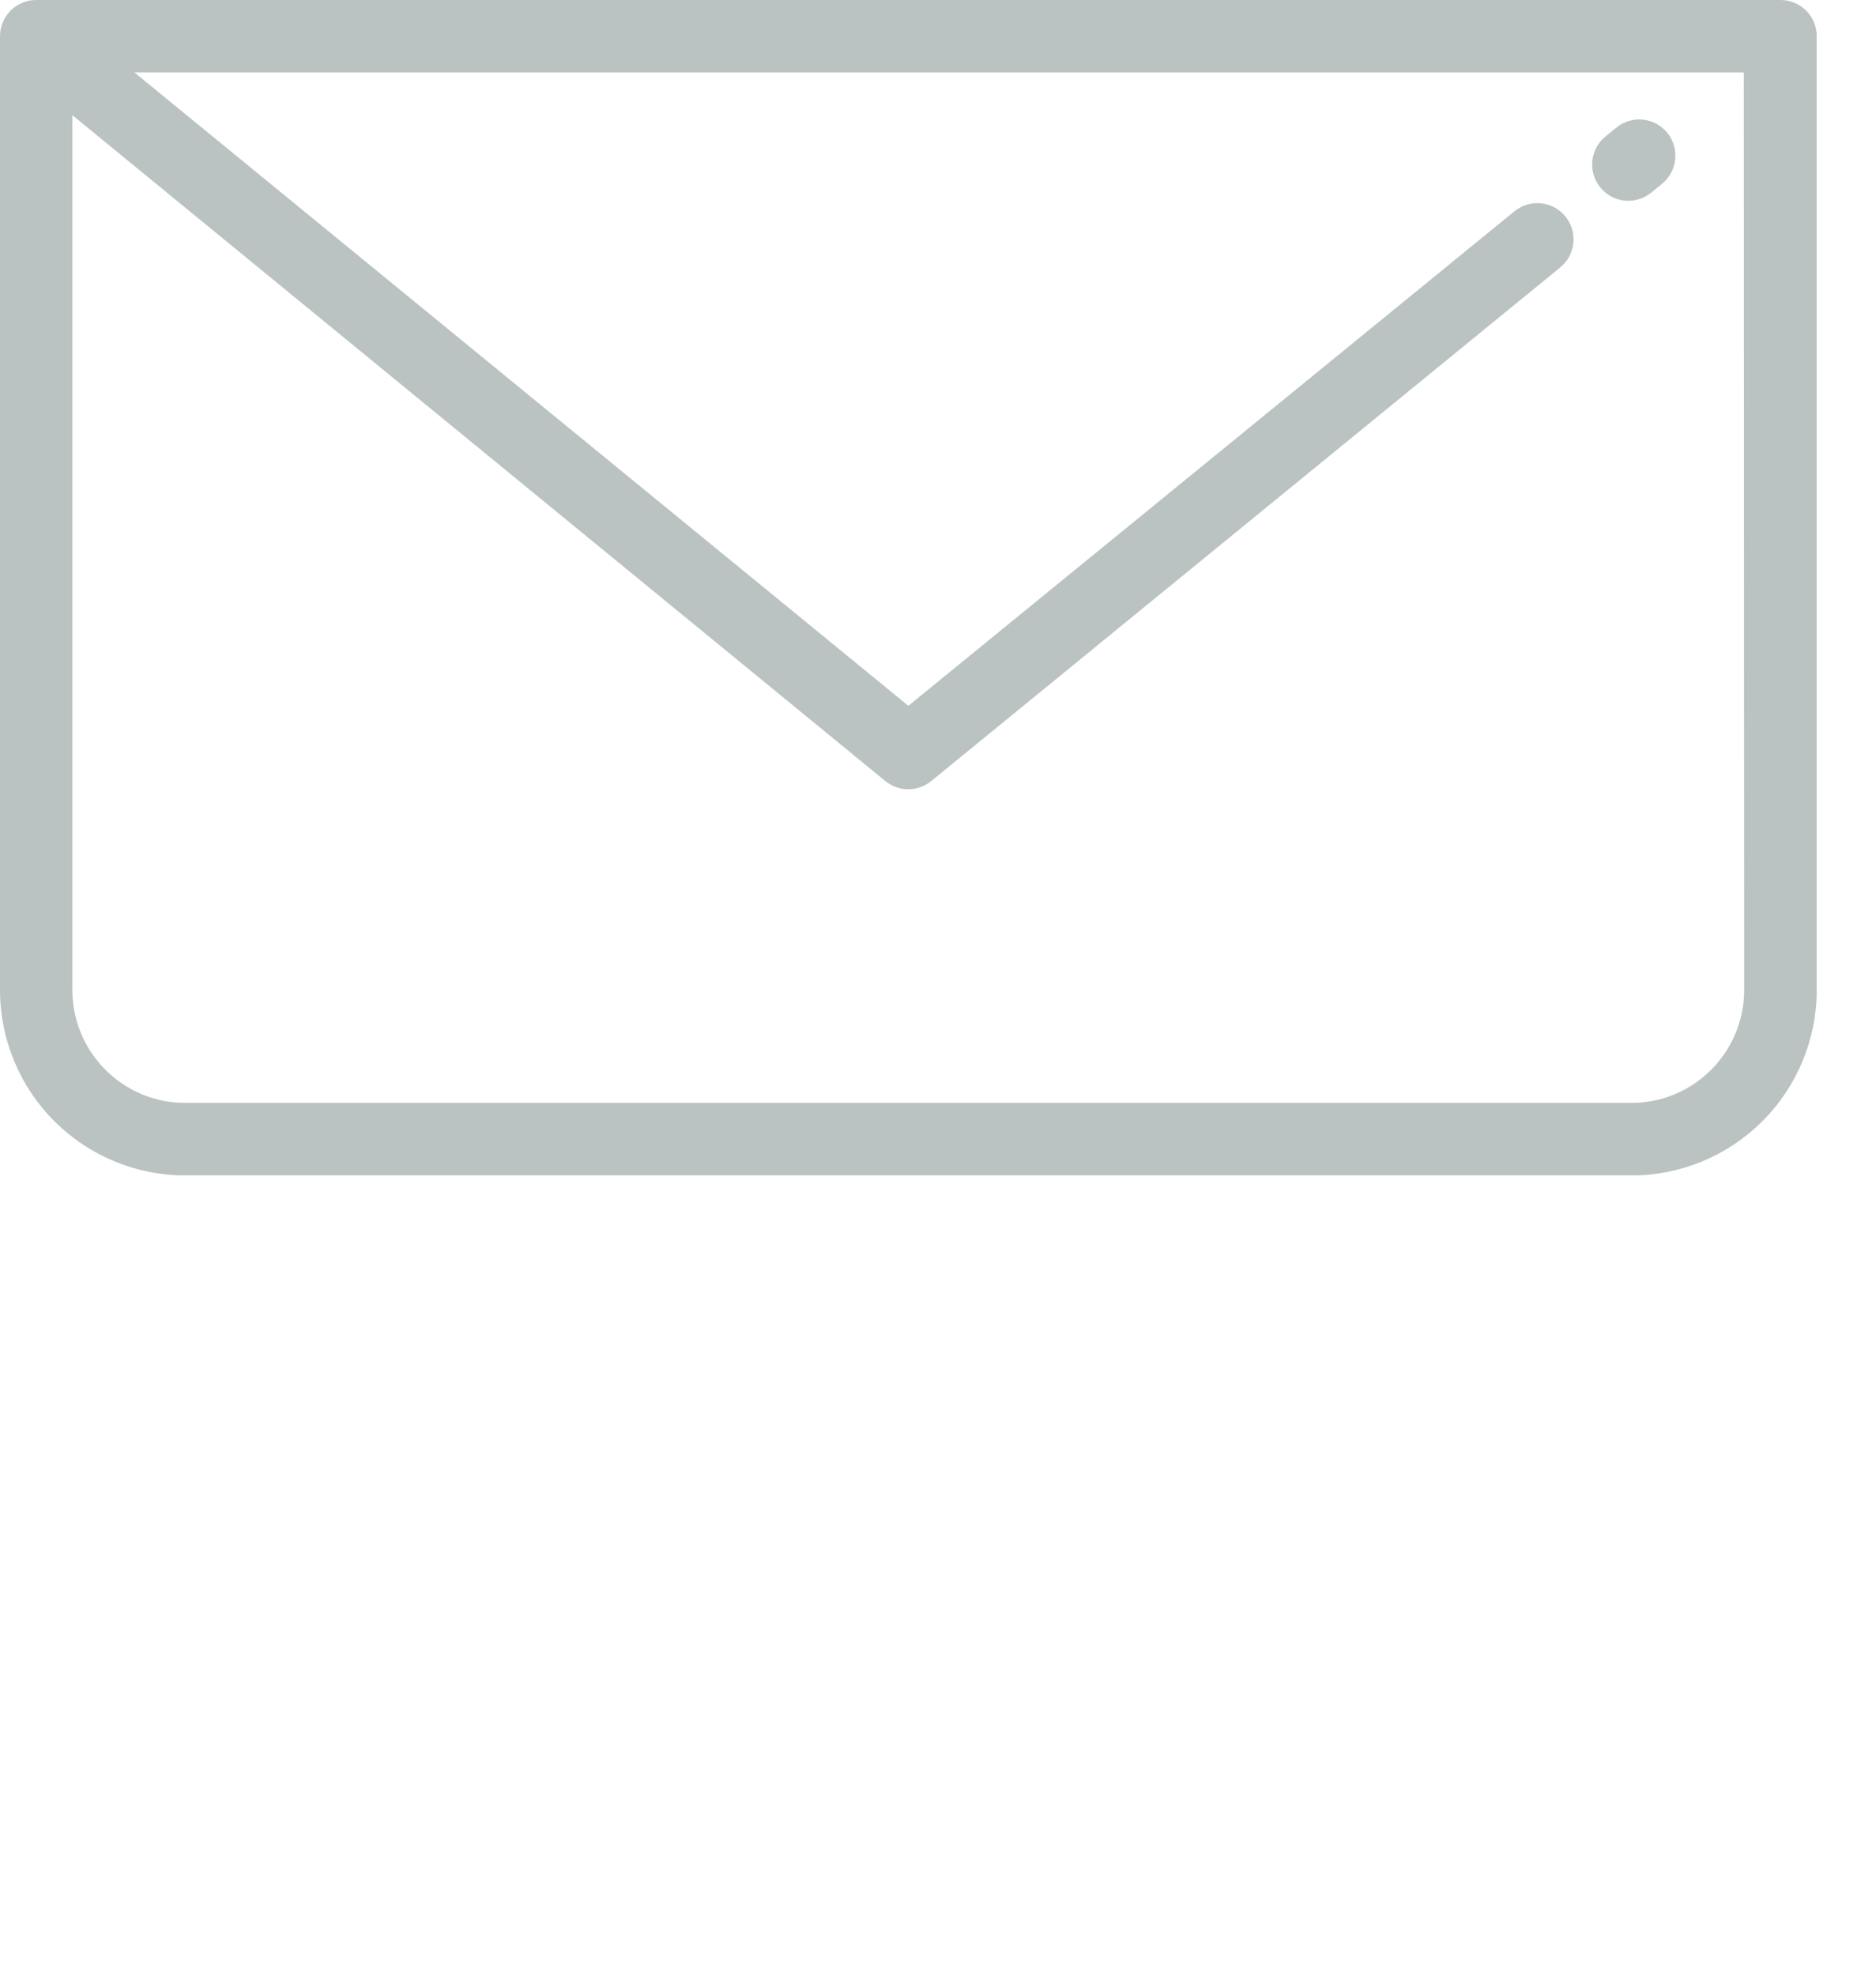 <?xml version="1.0" encoding="UTF-8"?> <svg xmlns="http://www.w3.org/2000/svg" width="19" height="20" viewBox="0 0 19 20" fill="none"><g clip-path="url(#clip0_203_589)"><path d="M18.032 1.36249e-06H0.367C0.319 1.36249e-06 0.271 0.009 0.227 0.028C0.182 0.046 0.142 0.073 0.107 0.107C0.073 0.142 0.046 0.182 0.028 0.227C0.009 0.271 0 0.319 0 0.367L0 10.024C0.001 10.521 0.198 10.998 0.55 11.349C0.901 11.701 1.378 11.899 1.875 11.899H16.525C17.022 11.899 17.499 11.701 17.85 11.349C18.202 10.998 18.399 10.521 18.4 10.024V0.367C18.4 0.319 18.39 0.271 18.372 0.226C18.354 0.182 18.326 0.141 18.292 0.107C18.258 0.073 18.217 0.046 18.173 0.028C18.128 0.009 18.08 -0 18.032 1.36249e-06ZM17.665 10.023C17.665 10.326 17.544 10.616 17.33 10.83C17.116 11.044 16.826 11.165 16.523 11.165H1.875C1.572 11.165 1.282 11.044 1.068 10.83C0.854 10.616 0.733 10.326 0.733 10.023V1.166L8.967 7.907C9.033 7.96 9.114 7.99 9.199 7.99C9.284 7.99 9.365 7.96 9.431 7.907L15.802 2.707C15.839 2.677 15.87 2.639 15.893 2.597C15.916 2.554 15.93 2.508 15.935 2.46C15.94 2.412 15.935 2.363 15.921 2.317C15.907 2.271 15.884 2.228 15.854 2.191C15.823 2.154 15.786 2.123 15.744 2.1C15.701 2.077 15.655 2.063 15.607 2.058C15.559 2.053 15.511 2.058 15.464 2.072C15.418 2.086 15.375 2.109 15.338 2.139L9.2 7.145L1.361 0.733H17.661L17.665 10.023Z" fill="#BAC3C1"></path><path d="M16.886 1.344C16.855 1.307 16.818 1.276 16.775 1.253C16.733 1.23 16.686 1.216 16.639 1.211C16.591 1.206 16.542 1.211 16.496 1.225C16.45 1.239 16.407 1.261 16.37 1.292L16.26 1.382C16.222 1.412 16.192 1.45 16.169 1.492C16.146 1.535 16.132 1.581 16.127 1.629C16.122 1.677 16.127 1.726 16.141 1.772C16.154 1.818 16.177 1.861 16.208 1.898C16.238 1.935 16.276 1.966 16.318 1.989C16.36 2.012 16.407 2.026 16.455 2.031C16.503 2.036 16.551 2.031 16.597 2.017C16.643 2.003 16.686 1.98 16.724 1.95L16.834 1.86C16.909 1.798 16.957 1.709 16.966 1.613C16.976 1.516 16.947 1.419 16.886 1.344Z" fill="#BAC3C1"></path></g><defs><clipPath id="clip0_203_589"><rect width="18.399" height="11.898" fill="white"></rect></clipPath></defs></svg> 
